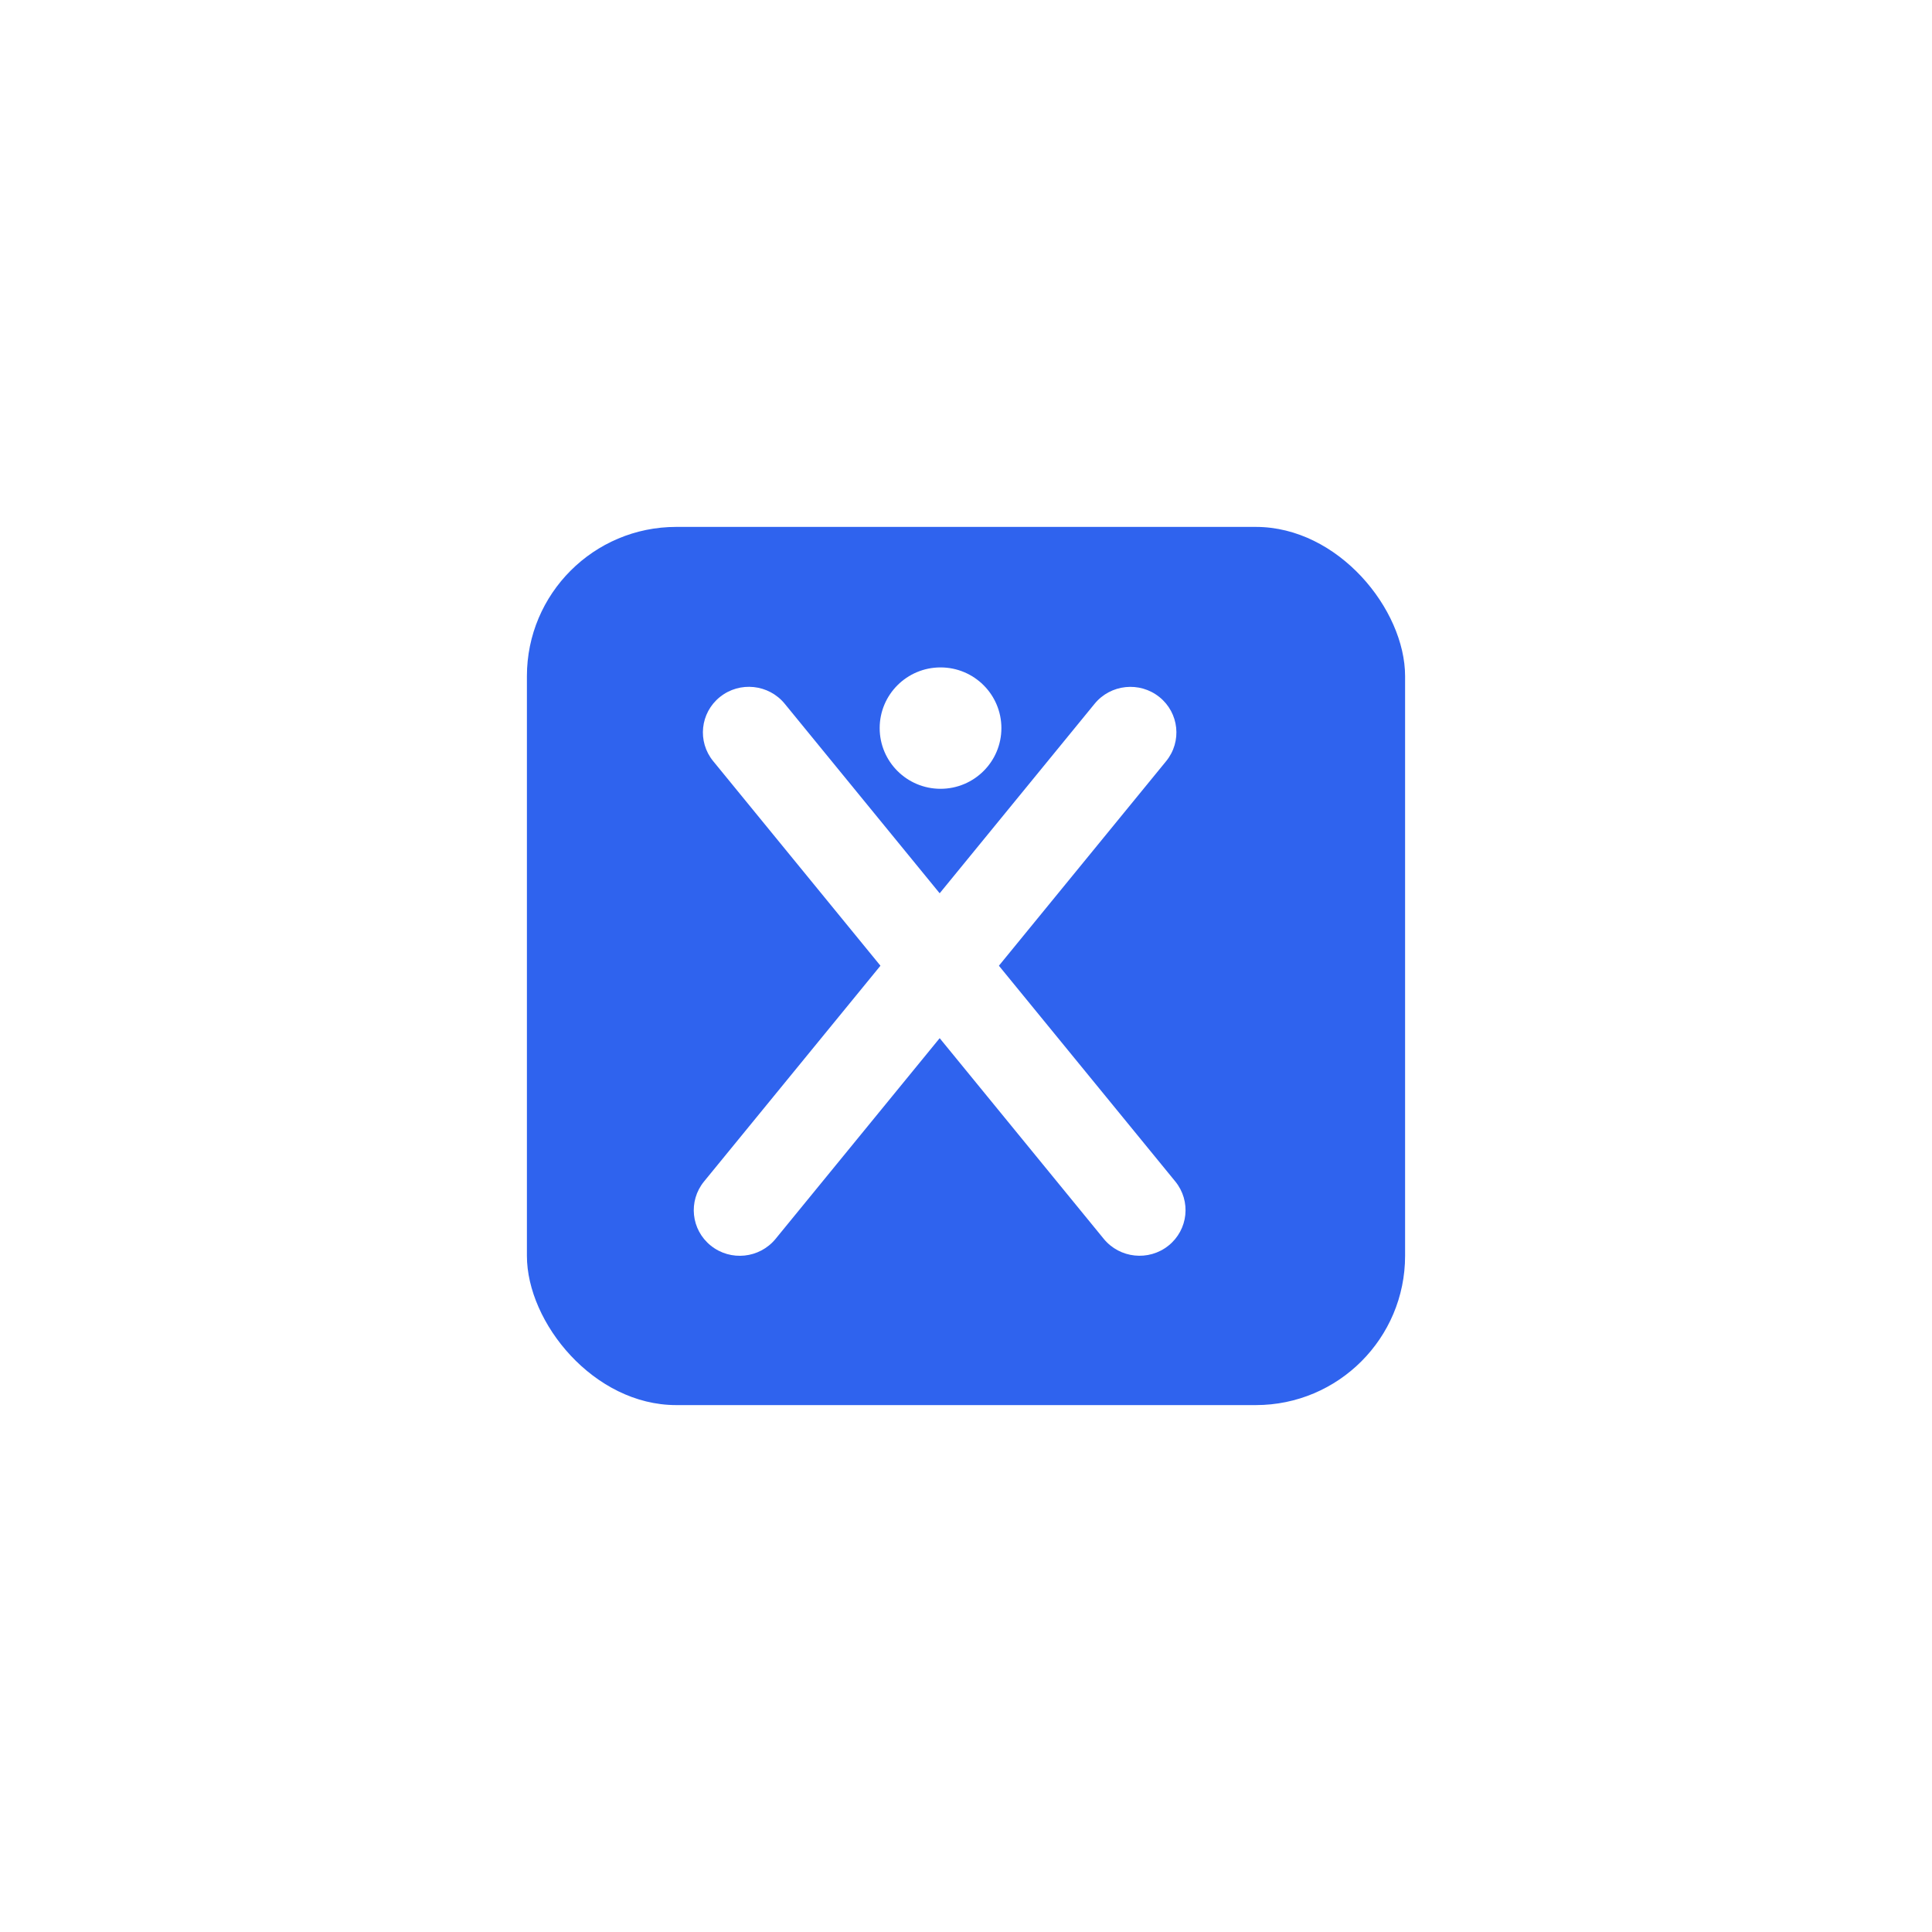 <svg width="220" height="220" viewBox="0 0 220 220" fill="none" xmlns="http://www.w3.org/2000/svg">
<g filter="url(#filter0_d_1419_878)">
<rect x="57" y="60" width="100" height="100" rx="17" fill="#2F63EE"/>
</g>
<path d="M114.03 82.911C114.03 86.728 110.927 89.822 107.1 89.822C103.272 89.822 100.17 86.728 100.17 82.911C100.17 79.094 103.272 76 107.1 76C110.927 76 114.03 79.094 114.03 82.911Z" fill="white"/>
<path d="M81.211 86.672C79.387 84.441 79.732 81.17 81.981 79.365C84.231 77.561 87.534 77.907 89.358 80.139L133.829 134.532C135.653 136.764 135.308 140.035 133.058 141.839C130.809 143.644 127.506 143.297 125.682 141.066L81.211 86.672Z" fill="white"/>
<path d="M124.642 80.144C126.466 77.912 129.769 77.566 132.019 79.37C134.268 81.175 134.613 84.446 132.789 86.677L88.318 141.071C86.494 143.302 83.191 143.649 80.942 141.844C78.692 140.04 78.347 136.769 80.171 134.537L124.642 80.144Z" fill="white"/>
<defs>
<filter id="filter0_d_1419_878" x="0" y="0" width="220" height="220" filterUnits="userSpaceOnUse" color-interpolation-filters="sRGB">
<feFlood flood-opacity="0" result="BackgroundImageFix"/>
<feColorMatrix in="SourceAlpha" type="matrix" values="0 0 0 0 0 0 0 0 0 0 0 0 0 0 0 0 0 0 127 0" result="hardAlpha"/>
<feMorphology radius="11" operator="dilate" in="SourceAlpha" result="effect1_dropShadow_1419_878"/>
<feOffset dx="3"/>
<feGaussianBlur stdDeviation="24.5"/>
<feComposite in2="hardAlpha" operator="out"/>
<feColorMatrix type="matrix" values="0 0 0 0 0 0 0 0 0 0 0 0 0 0 0 0 0 0 0.17 0"/>
<feBlend mode="normal" in2="BackgroundImageFix" result="effect1_dropShadow_1419_878"/>
<feBlend mode="normal" in="SourceGraphic" in2="effect1_dropShadow_1419_878" result="shape"/>
</filter>
</defs>
</svg>
